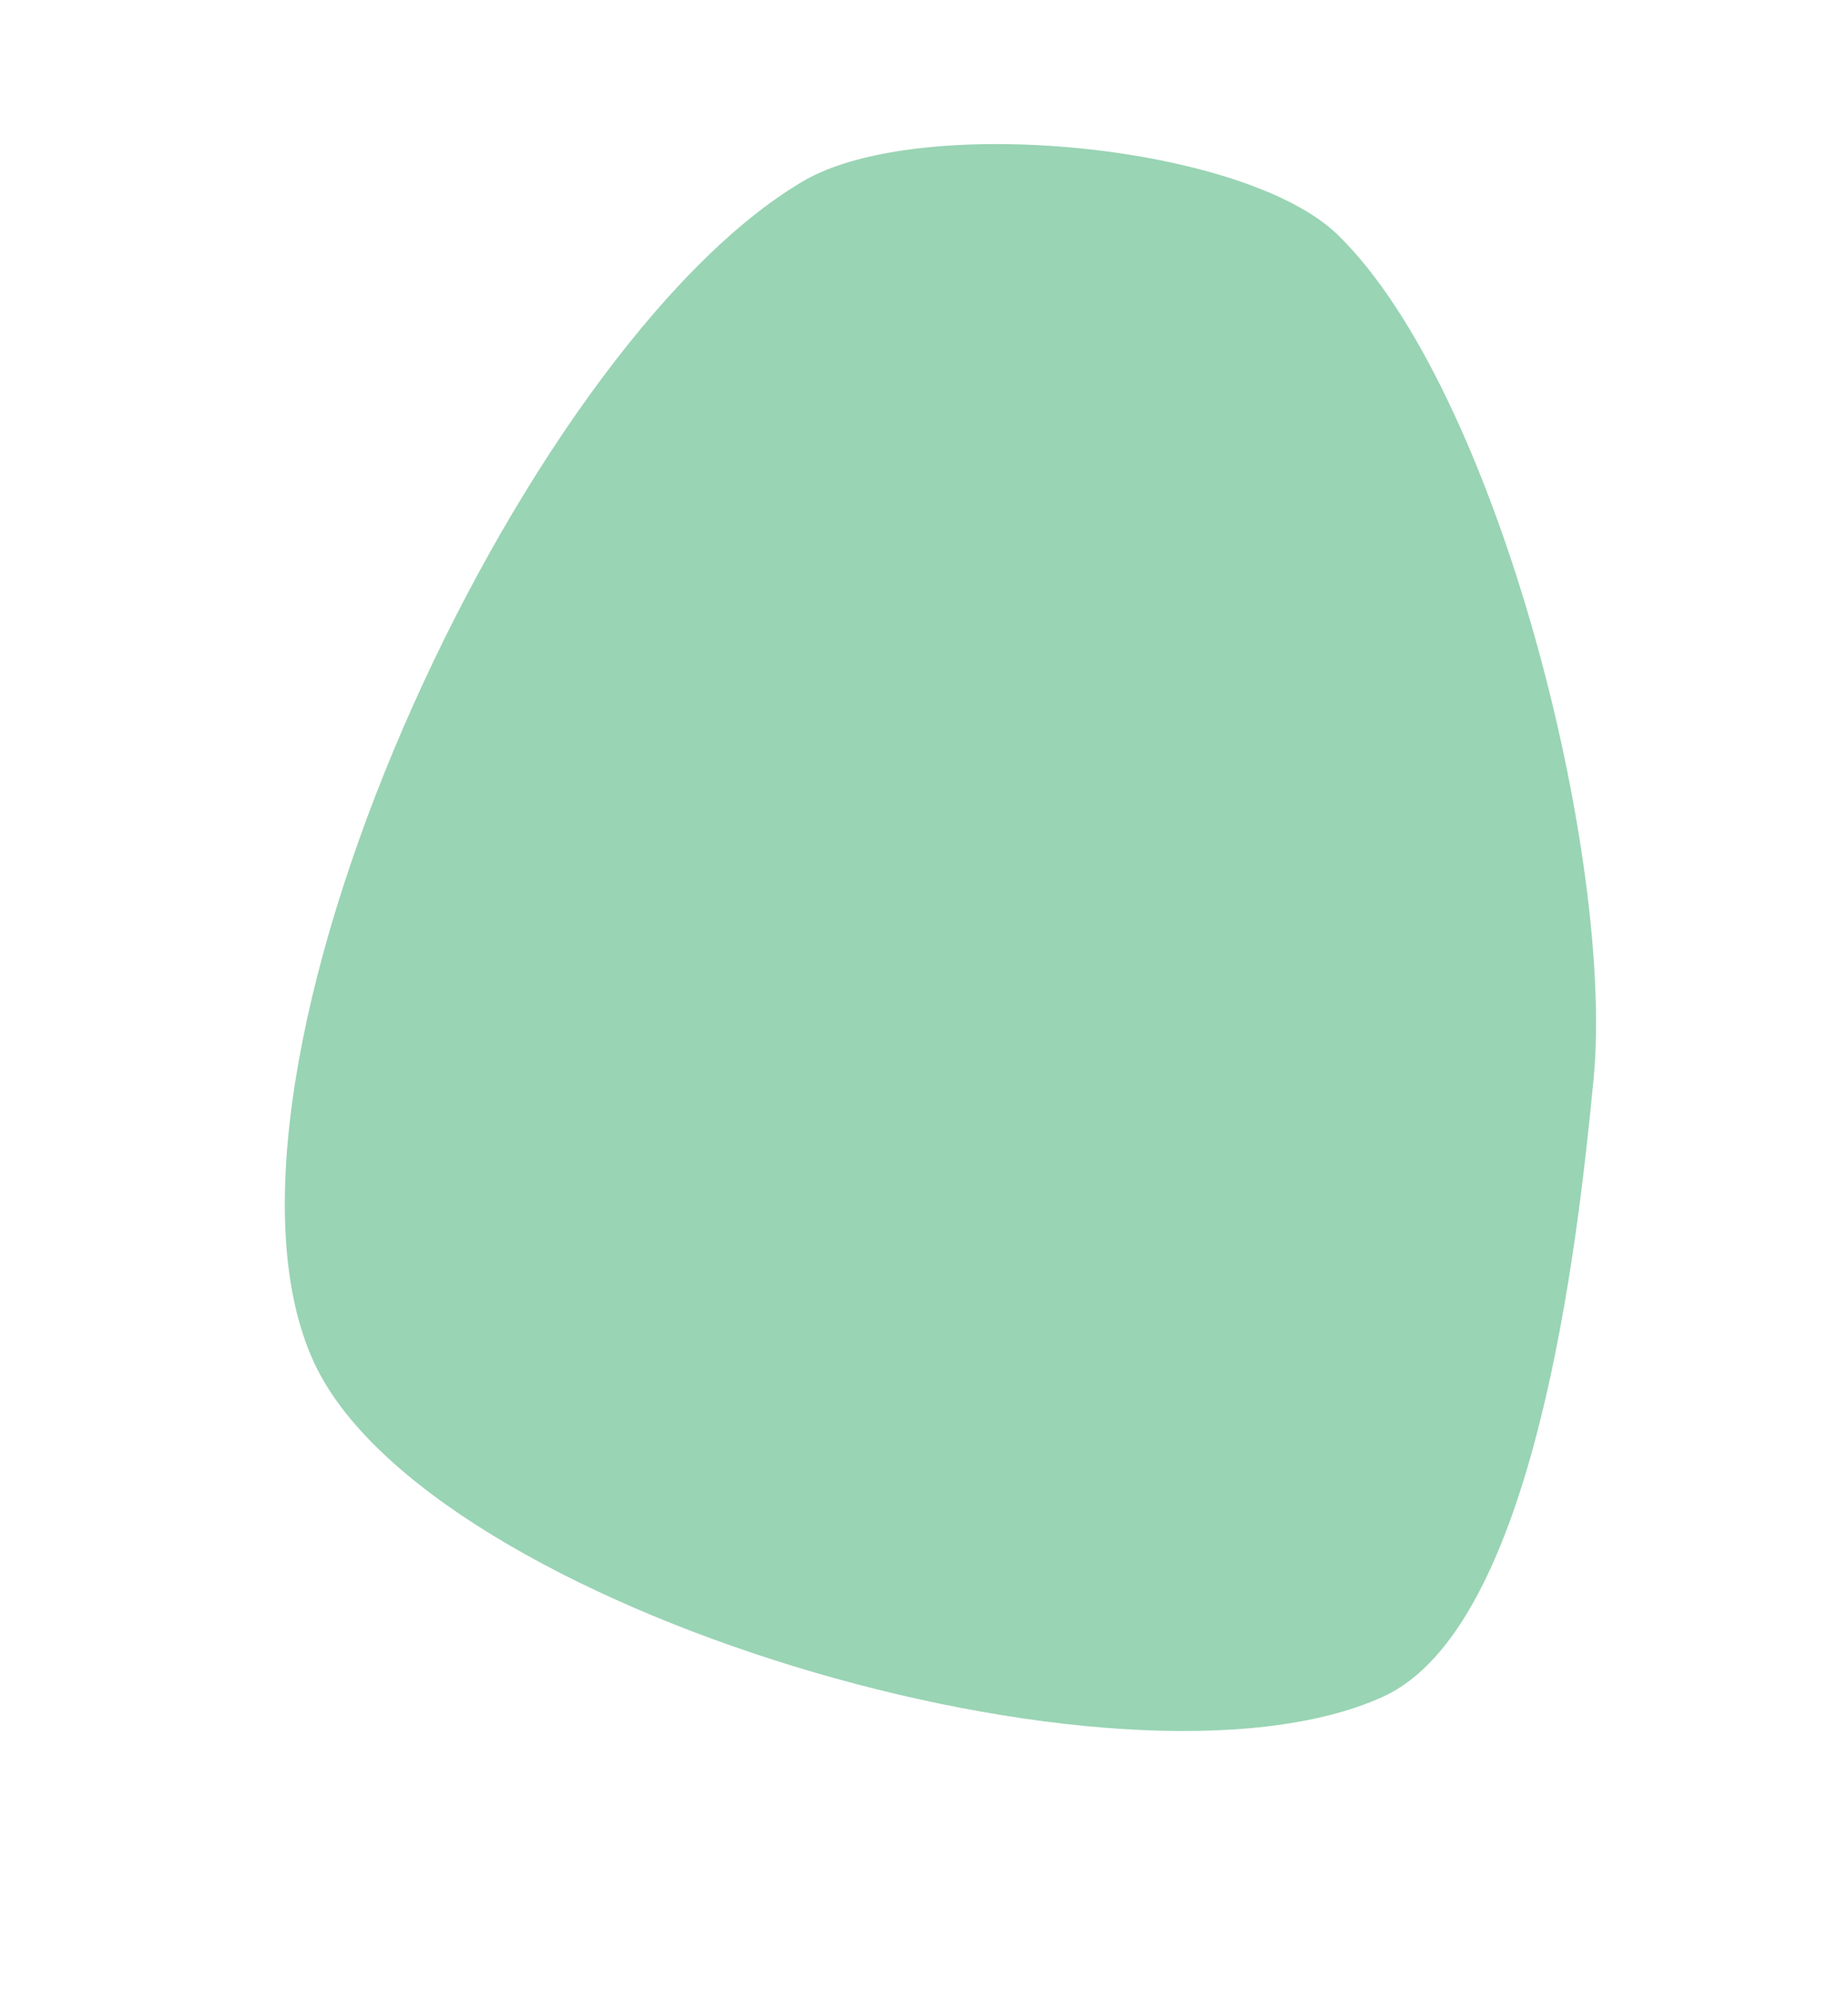<?xml version="1.0" encoding="UTF-8"?>
<svg xmlns="http://www.w3.org/2000/svg" width="559.814" height="603.278" viewBox="0 0 559.814 603.278">
  <path id="Path_430" data-name="Path 430" d="M.4,291.143C-9.29,196.832,159.476,20.835,256.916,1.048,297.087-7.108,387.031,33.92,404.8,69.14c30.425,60.294,17.921,206.015-10.136,267.34-20.309,44.391-70.4,150.837-121.042,155.711C187.7,500.459,8.8,372.891.4,291.143Z" transform="translate(0 137.541) rotate(-19)" fill="#009345" opacity="0.4"></path>
</svg>
